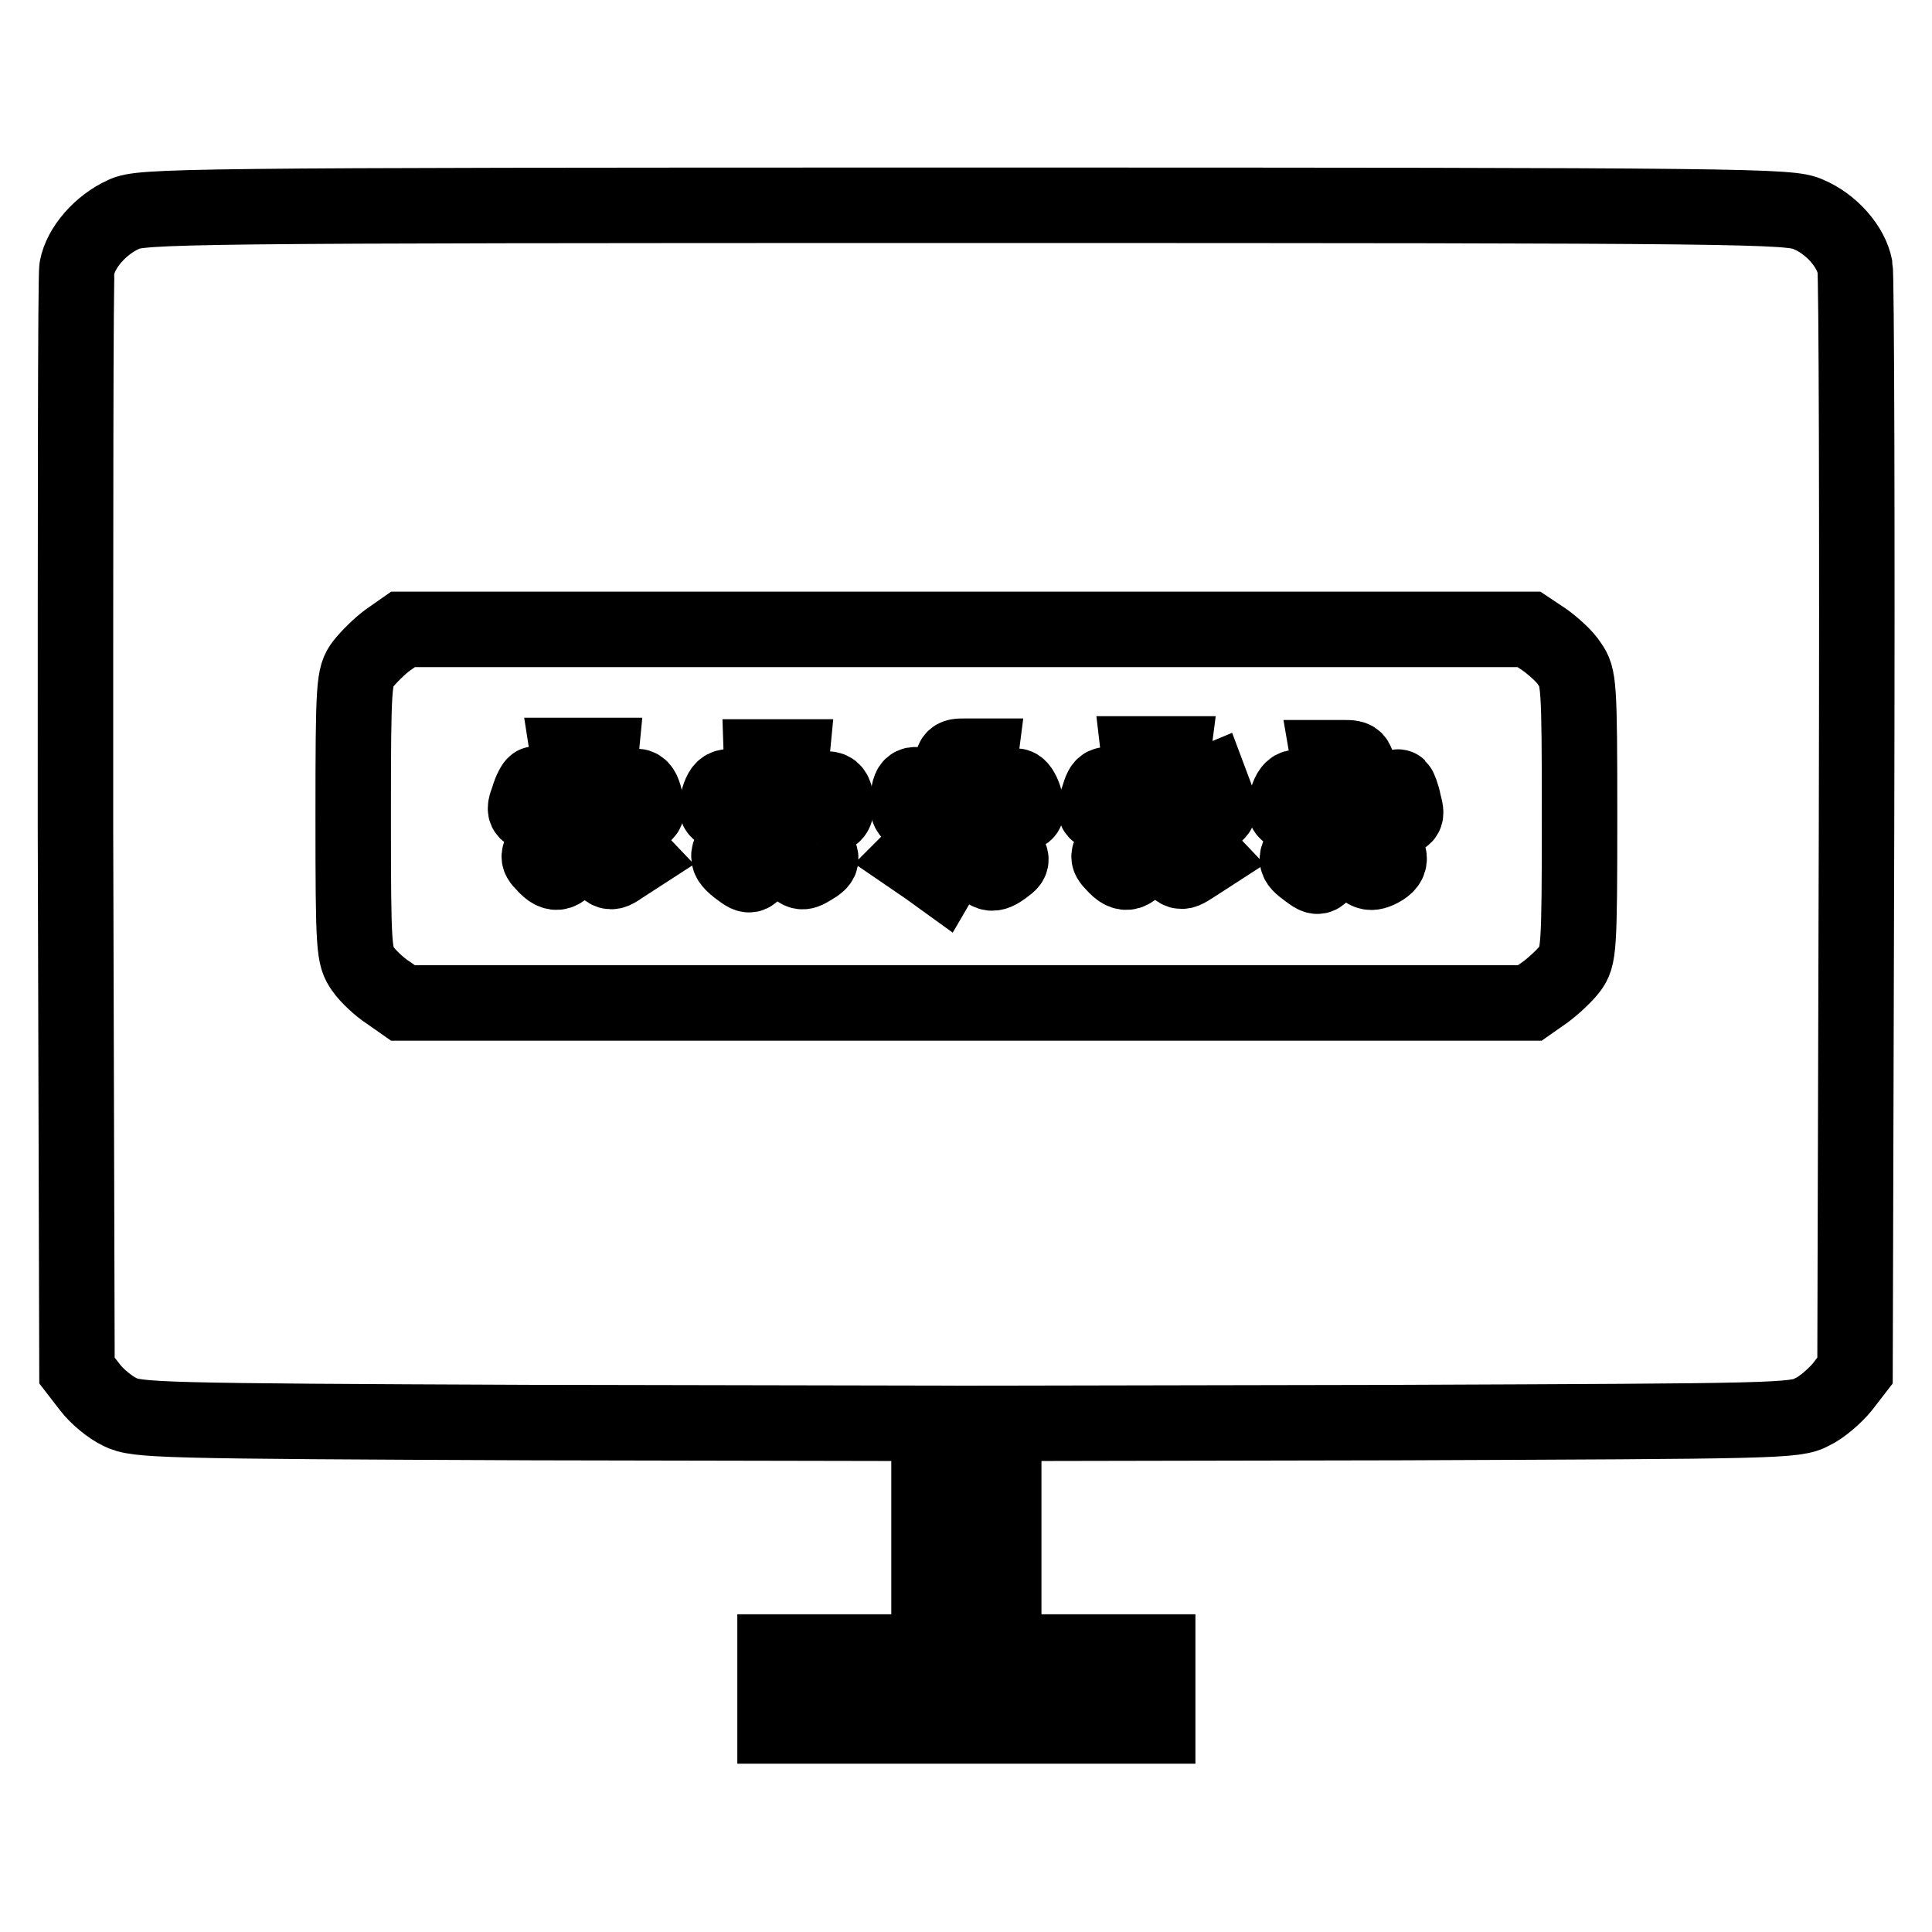 <?xml version="1.0" encoding="utf-8"?>
<!-- Svg Vector Icons : http://www.onlinewebfonts.com/icon -->
<!DOCTYPE svg PUBLIC "-//W3C//DTD SVG 1.1//EN" "http://www.w3.org/Graphics/SVG/1.1/DTD/svg11.dtd">
<svg version="1.1" xmlns="http://www.w3.org/2000/svg" xmlns:xlink="http://www.w3.org/1999/xlink" x="0px" y="0px" viewBox="0 0 256 256" enable-background="new 0 0 256 256" xml:space="preserve">
<g><g><g><path stroke-width="10" fill-opacity="0" stroke="#000000"  d="M16.4,28.4c-3.1,1.4-5.7,4.4-6.2,7.1C10,36.5,10,69.9,10,109.5l0.2,72.1l1.7,2.2c0.9,1.2,2.7,2.7,4,3.3c2.2,1.1,4.8,1.2,54.8,1.4l52.4,0.1v15.1v15.2h-10.2h-10.2v4.9v4.9H128h25.4v-4.9v-4.9h-10.2h-10.2v-15.2v-15.1l52.4-0.1c50-0.2,52.5-0.2,54.7-1.4c1.3-0.6,3.1-2.2,4-3.3l1.7-2.2l0.2-72.1c0.1-39.6,0-73-0.2-74.1c-0.5-2.7-3.1-5.7-6.2-7c-2.4-1.1-7-1.2-111.6-1.2C23.4,27.2,18.7,27.3,16.4,28.4z M204.7,84.8c1.1,0.8,2.7,2.2,3.3,3.2c1.2,1.7,1.3,2.5,1.3,20.2s-0.1,18.6-1.3,20.2c-0.7,0.9-2.2,2.3-3.3,3.1l-2,1.4H128H53.4l-2-1.4c-1.1-0.7-2.7-2.2-3.3-3.1c-1.2-1.7-1.3-2.5-1.3-20.2c0-17.7,0.1-18.6,1.3-20.2c0.7-0.9,2.2-2.4,3.3-3.2l2-1.4H128h74.6L204.7,84.8z"/><path stroke-width="10" fill-opacity="0" stroke="#000000"  d="M75.8,103.3l0.4,3.1l-2.5-1.2c-1.4-0.7-2.6-1.3-2.8-1.3c-0.1,0-0.6,0.8-0.9,1.9c-0.7,1.9-0.6,1.9,2.1,2.5c1.5,0.4,2.7,0.9,2.7,1.1s-0.8,1.2-1.9,2.2c-1.7,1.7-1.8,1.9-0.8,2.9c1.5,1.7,2.4,1.4,3.9-1.2c1.4-2.2,1.4-2.2,2.2-1.1c2.5,3.8,2.4,3.8,4.3,2.5l1.7-1.1l-1.9-2c-1.1-1.1-1.9-2.2-1.9-2.4c0-0.2,1.2-0.6,2.8-0.9c2.6-0.4,2.7-0.5,2.4-2c-0.6-2.5-0.9-2.6-3.9-1.2l-2.7,1.2l0.3-3.1l0.3-3.1h-2.1h-2.2L75.8,103.3z"/><path stroke-width="10" fill-opacity="0" stroke="#000000"  d="M101,103.3l0.4,3.1l-2.5-1.3c-2.6-1.3-3.2-1.2-3.8,1.1c-0.4,1.2-0.1,1.5,2.4,2.1l2.8,0.7l-1.9,1.9c-2.3,2.3-2.4,2.8-0.4,4.3c1.5,1.1,1.5,1.1,2.9-1.4c1.3-2.3,2.4-3.2,2.4-2c0,0.3,0.6,1.3,1.4,2.3c1.3,1.6,1.5,1.7,2.8,0.9c1.7-1,1.7-1.3-0.2-3.5c-0.9-1.1-1.5-2-1.5-2.2s1.1-0.5,2.5-0.7c2-0.3,2.5-0.7,2.5-1.7c0-2.6-0.7-2.9-3.6-1.6c-1.5,0.6-2.7,1.2-2.8,1.2c-0.1,0,0-1.4,0.2-3.1l0.3-3.1h-2h-2L101,103.3z"/><path stroke-width="10" fill-opacity="0" stroke="#000000"  d="M126.1,103c0,1.5-0.1,2.8-0.3,2.8c-0.1,0-1.2-0.5-2.5-1.1c-2.5-1.2-2.8-1-3,1.4c-0.1,1.6,0.1,1.8,2.5,2.4l2.7,0.6l-2.2,2.3l-2.3,2.3l1.9,1.3l1.8,1.3l1.4-2.4c0.7-1.4,1.5-2.5,1.8-2.5s1,1,1.6,2.2c1.3,2.4,1.9,2.6,3.7,1.2c1.1-0.8,1.1-1-0.8-3.2l-2-2.4l2.8-0.6c1.5-0.2,2.8-0.8,2.8-1.2c0-1.7-0.9-3.5-1.5-3.2c-0.4,0.1-1.7,0.7-3,1.2l-2.4,1.1l0.4-3.2l0.4-3.1h-2C126.2,100.2,126.1,100.2,126.1,103z"/><path stroke-width="10" fill-opacity="0" stroke="#000000"  d="M151.3,103.3l0.4,3.2l-2.4-1.3c-3-1.7-3.1-1.7-3.8,0.6c-0.7,1.9-0.6,1.9,2.1,2.5c1.5,0.4,2.7,0.9,2.7,1.1s-0.8,1.2-1.9,2.2c-1.7,1.7-1.8,1.9-0.8,2.9c1.5,1.7,2.4,1.4,4-1.2c1.3-2.1,1.4-2.2,2.2-1.1c2.5,3.8,2.4,3.7,4.3,2.5l1.7-1.1l-1.9-2c-1.1-1.1-1.9-2.2-1.9-2.4c0-0.2,1.2-0.6,2.8-0.9c3-0.4,3.1-0.6,2.2-3l-0.6-1.6l-2.9,1.2l-2.9,1.3l0.4-3.2l0.4-3.1H153h-2.1L151.3,103.3z"/><path stroke-width="10" fill-opacity="0" stroke="#000000"  d="M176.5,103.3l0.4,3.2l-2.6-1.3c-2.7-1.4-3.2-1.2-3.9,1.1c-0.4,1.2-0.1,1.5,2.3,2.1l2.8,0.7l-1.9,2.2c-2.2,2.5-2.2,2.7-0.3,4.1c1.5,1.1,1.5,1.1,2.9-1.4c0.8-1.4,1.6-2.5,1.9-2.5c0.2,0,0.9,0.8,1.4,1.8c1.2,2.3,1.9,2.7,3.4,1.9c1.7-0.9,1.5-2-0.3-3.7c-0.9-0.8-1.5-1.7-1.5-1.9s1.2-0.7,2.7-0.9c2.7-0.4,2.7-0.4,2.2-2.3c-0.2-1.1-0.6-2-0.7-2.1c-0.1-0.1-1.4,0.4-2.8,1l-2.6,1.2v-3c0-3,0-3.1-1.9-3.1h-2L176.5,103.3z"/></g></g></g>
</svg>
